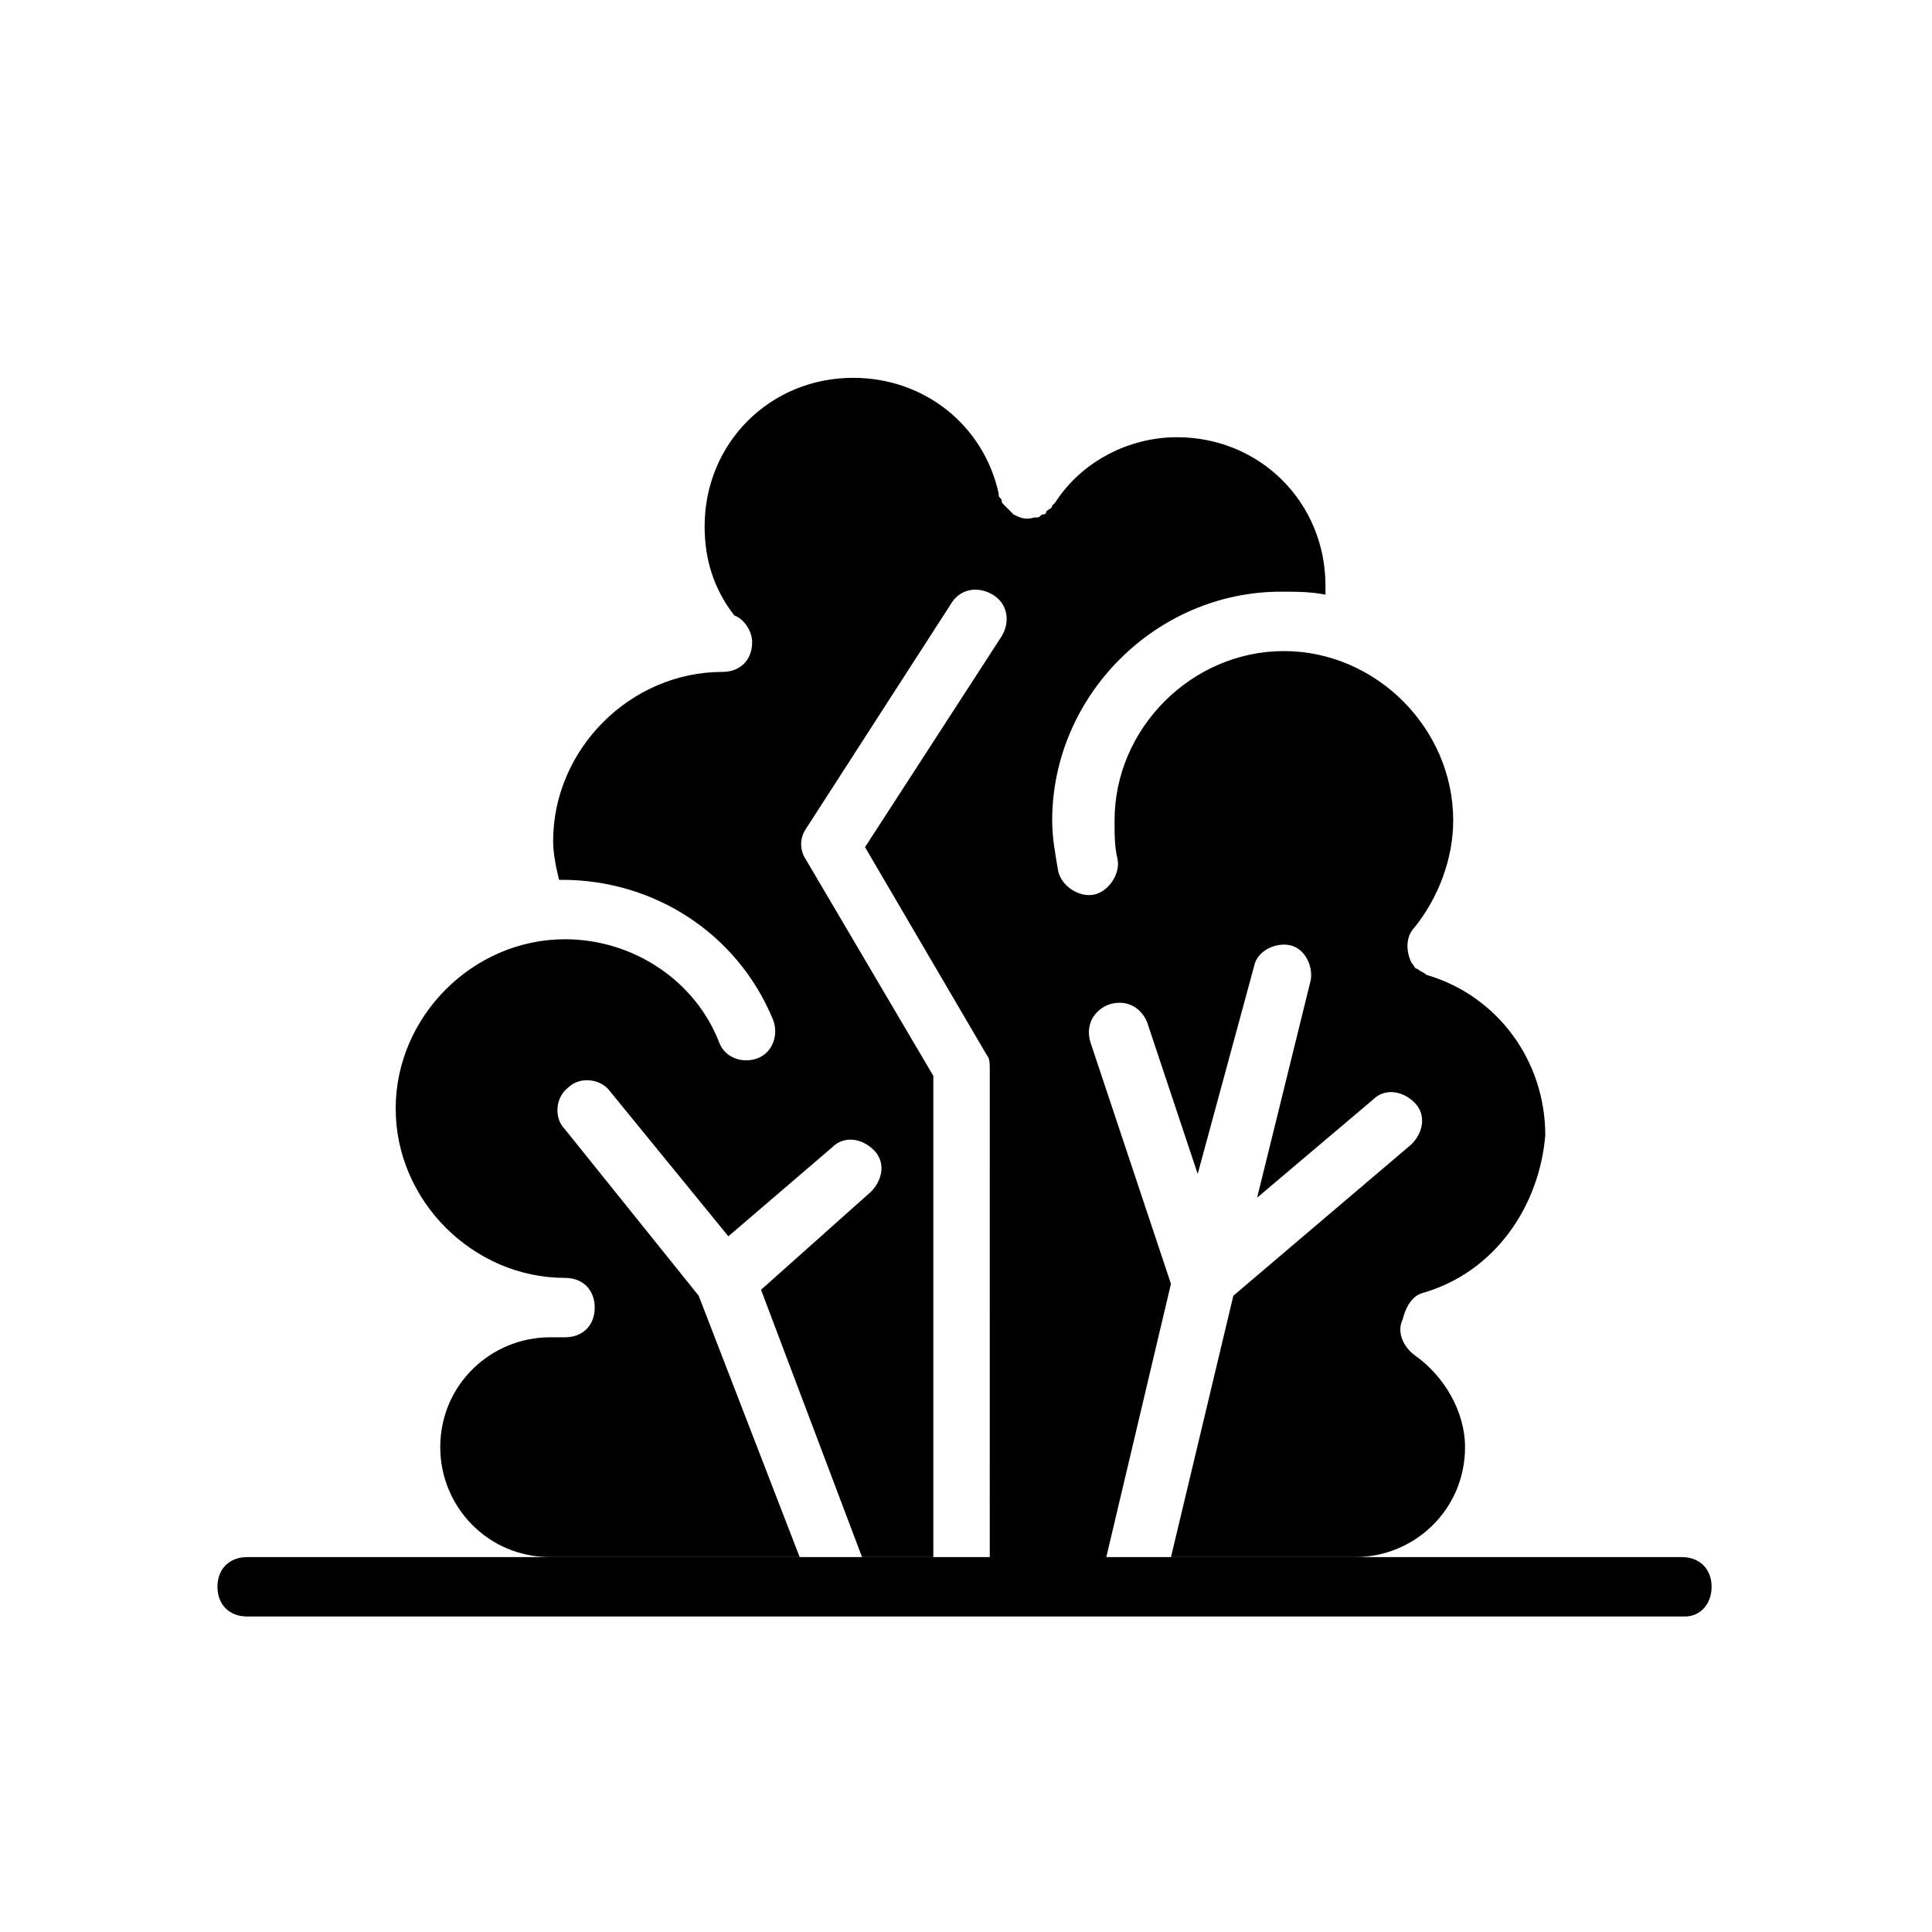 <?xml version="1.0" encoding="UTF-8"?>
<!-- Uploaded to: SVG Repo, www.svgrepo.com, Generator: SVG Repo Mixer Tools -->
<svg fill="#000000" width="800px" height="800px" version="1.1" viewBox="144 144 512 512" xmlns="http://www.w3.org/2000/svg">
 <g>
  <path d="m590.5 572.39h-381c-4.723 0-7.871-3.148-7.871-7.871 0-4.723 3.148-7.871 7.871-7.871h380.22c4.723 0 7.871 3.148 7.871 7.871 0 4.723-3.148 7.871-7.086 7.871z"/>
  <path d="m521.23 486.59c-3.148 0.789-4.723 3.938-5.512 7.086-1.574 3.148 0 7.086 3.148 9.445 7.871 5.512 13.383 14.957 13.383 24.402 0 16.531-13.383 29.125-29.125 29.125h-48.805l16.531-69.273 47.23-40.148c3.148-3.148 3.938-7.871 0.789-11.02-3.148-3.148-7.871-3.938-11.02-0.789l-30.699 25.977 14.168-57.465c0.789-3.938-1.574-8.66-5.512-9.445-3.938-0.789-8.66 1.574-9.445 5.512l-14.961 55.105-13.383-40.148c-1.574-3.938-5.512-6.297-10.234-4.723-3.938 1.574-6.297 5.512-4.723 10.234l21.254 63.762-17.32 73.211h-30.699l0.004-129.89c0-1.574 0-3.148-0.789-3.938l-32.273-55.105 36.211-55.891c2.363-3.938 1.574-8.66-2.363-11.02-3.938-2.363-8.66-1.574-11.02 2.363l-38.574 59.828c-1.574 2.363-1.574 5.512 0 7.871l33.852 57.465v127.53h-18.895l-26.766-70.848 29.125-25.977c3.148-3.148 3.938-7.871 0.789-11.02-3.148-3.148-7.871-3.938-11.02-0.789l-27.551 23.617-31.488-38.574c-2.363-3.148-7.871-3.938-11.02-0.789-3.148 2.363-3.938 7.871-0.789 11.02l35.426 44.082 26.766 69.273h-66.125c-16.531 0-29.125-13.383-29.125-29.125 0-16.531 13.383-29.125 29.125-29.125h0.789 3.148c4.723 0 7.871-3.148 7.871-7.871s-3.148-7.871-7.871-7.871c-24.402 0-44.871-20.469-44.871-44.871s20.469-44.871 44.871-44.871c18.105 0 34.637 11.02 40.934 27.551 1.574 3.938 6.297 5.512 10.234 3.938 3.938-1.574 5.512-6.297 3.938-10.234-9.445-22.828-31.488-37-55.891-37h-0.789c-0.789-3.148-1.574-7.086-1.574-10.234 0-24.402 20.469-44.871 44.871-44.871 4.723 0 7.871-3.148 7.871-7.871 0-3.148-2.363-6.297-4.723-7.086-5.512-7.086-7.871-14.957-7.871-23.617 0-22.043 17.32-39.359 39.359-39.359 18.895 0 34.637 12.594 38.574 30.699 0 0.789 0 0.789 0.789 1.574 0 0.789 0 0.789 0.789 1.574 0.789 0.789 0.789 0.789 1.574 1.574l0.789 0.789c1.574 0.789 3.148 1.574 5.512 0.789h0.789c0.789 0 0.789-0.789 1.574-0.789 0 0 0.789 0 0.789-0.789 0.789-0.789 1.574-0.789 1.574-1.574l0.789-0.789c7.086-11.02 19.68-17.32 32.273-17.32 22.043 0 39.359 17.32 39.359 39.359v2.363c-3.938-0.789-7.871-0.789-11.809-0.789-33.062 0-60.613 27.551-60.613 60.613 0 4.723 0.789 8.66 1.574 13.383 0.789 3.938 5.512 7.086 9.445 6.297 3.938-0.789 7.086-5.512 6.297-9.445-0.789-3.148-0.789-6.297-0.789-10.234 0-24.402 20.469-44.871 44.871-44.871 24.402 0 44.871 20.469 44.871 44.871 0 10.234-3.938 20.469-10.234 28.34-2.363 2.363-2.363 6.297-0.789 9.445 0.789 0.789 0.789 1.574 1.574 1.574 0.789 0.789 1.574 0.789 2.363 1.574 18.895 5.512 31.488 22.828 31.488 42.508-1.586 18.906-13.395 36.227-32.289 41.734z"/>
 </g>
</svg>